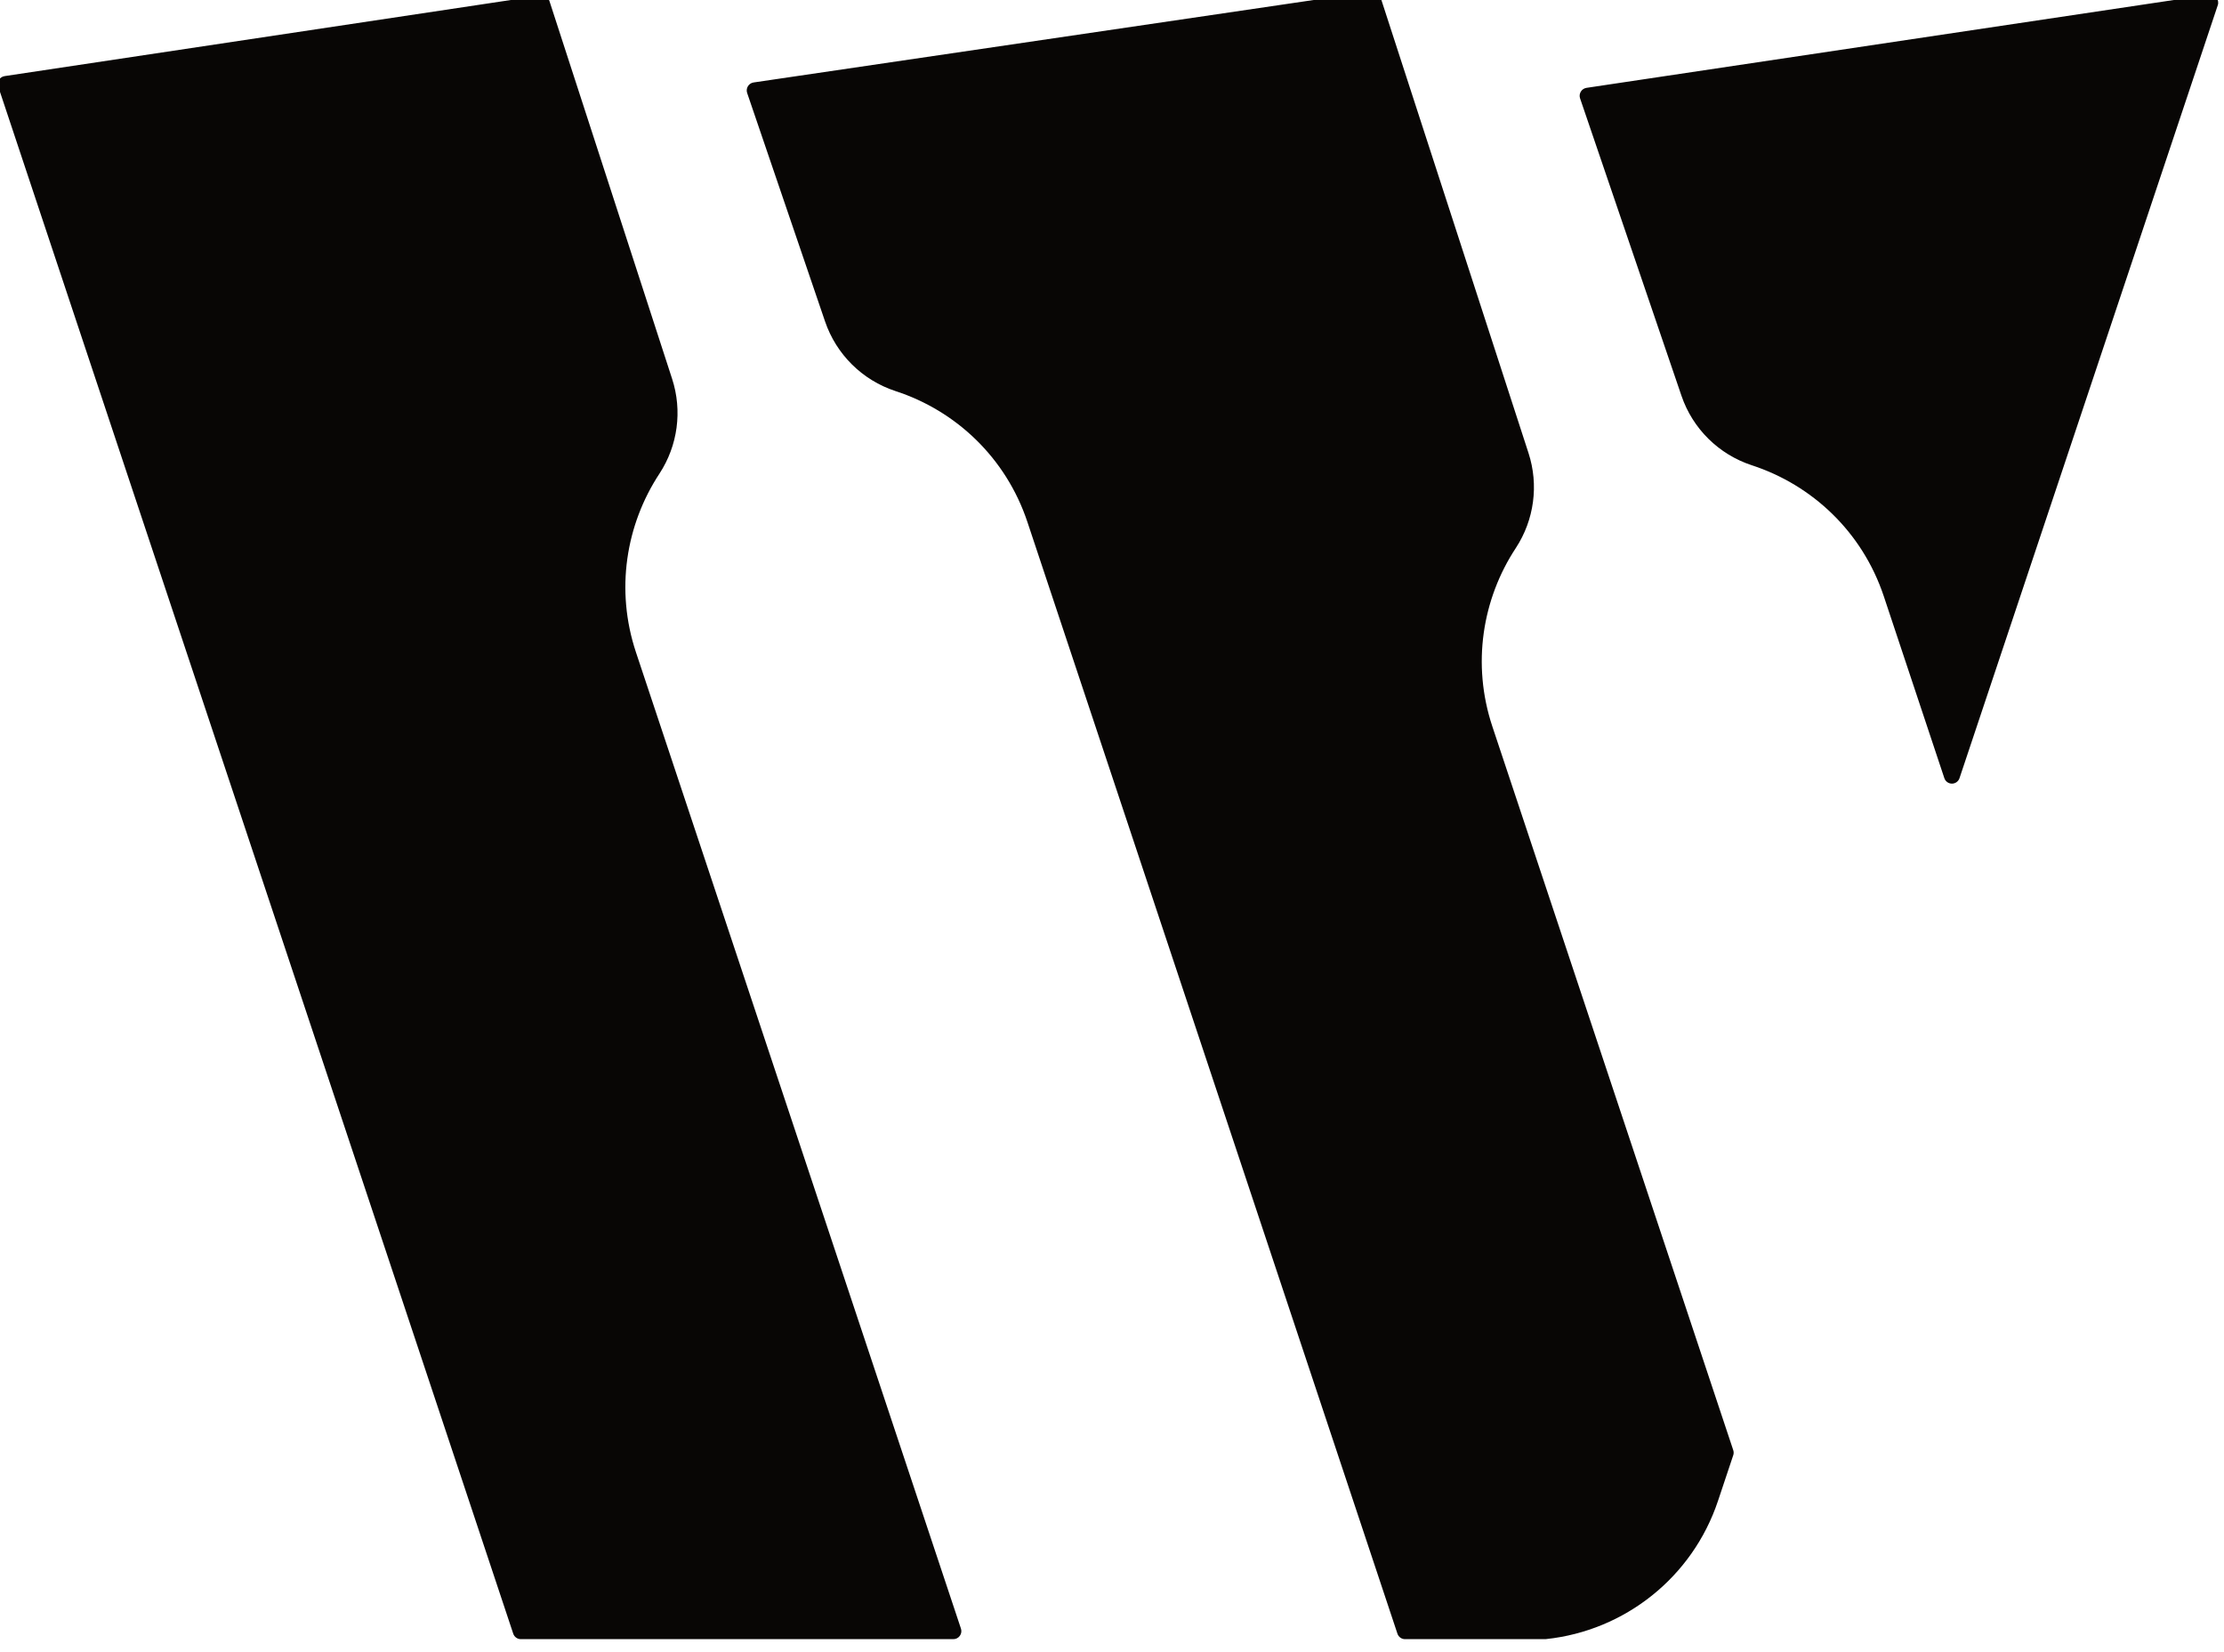 <svg xmlns="http://www.w3.org/2000/svg" xmlns:xlink="http://www.w3.org/1999/xlink" xmlns:serif="http://www.serif.com/" width="100%" height="100%" viewBox="0 0 424 315" xml:space="preserve" style="fill-rule:evenodd;clip-rule:evenodd;stroke-linejoin:round;stroke-miterlimit:2;">    <g transform="matrix(2.055,0,0,3.674,-2097.57,-4488.66)">        <g transform="matrix(0.819,0,0,0.458,741.244,195.09)">            <path d="M341.032,2251.39C340.947,2251.14 340.979,2250.86 341.119,2250.63C341.259,2250.4 341.492,2250.25 341.756,2250.21C349.411,2249.06 395.951,2242.06 402.473,2241.08C402.911,2241.01 403.332,2241.27 403.469,2241.69C407.681,2254.67 414.08,2274.37 417.369,2284.51C418.543,2288.12 418.015,2292.07 415.934,2295.25C412.134,2301.03 410.922,2308.42 413.274,2315.49C413.274,2315.49 446.094,2414.11 450.088,2426.11C450.18,2426.38 450.133,2426.68 449.963,2426.92C449.793,2427.16 449.52,2427.3 449.229,2427.3C441.975,2427.3 405.566,2427.3 400.231,2427.3C399.841,2427.3 399.495,2427.05 399.372,2426.68C395.752,2415.8 345.646,2265.26 341.032,2251.39ZM500.39,2427.3C500,2427.3 499.654,2427.05 499.53,2426.68C496.357,2417.14 457.616,2300.73 457.616,2300.73C455.18,2293.41 449.473,2288.1 442.66,2285.89C438.916,2284.66 435.966,2281.74 434.695,2278.01C434.695,2278.01 427.549,2257.05 425.868,2252.12C425.782,2251.87 425.813,2251.59 425.953,2251.36C426.093,2251.13 426.327,2250.97 426.593,2250.93C434.963,2249.7 489.523,2241.66 496.604,2240.62C497.041,2240.55 497.46,2240.81 497.597,2241.23C500.914,2251.45 510.18,2279.98 514.379,2292.92C515.553,2296.53 515.025,2300.49 512.944,2303.67C509.144,2309.44 507.932,2316.84 510.284,2323.9C510.284,2323.9 535.81,2400.6 537.57,2405.89C537.632,2406.08 537.631,2406.28 537.569,2406.46C537.194,2407.59 535.839,2411.64 535.839,2411.64C532.952,2420.28 525.295,2426.34 516.383,2427.29C516.351,2427.29 516.319,2427.3 516.288,2427.3C515.451,2427.3 503.355,2427.3 500.39,2427.3ZM563.199,2329.75C563.076,2330.12 562.729,2330.37 562.34,2330.37C561.95,2330.37 561.604,2330.12 561.481,2329.75C559.472,2323.71 554.625,2309.15 554.625,2309.15C552.19,2301.83 546.483,2296.52 539.67,2294.3C535.926,2293.07 532.976,2290.16 531.705,2286.43C531.705,2286.43 522.178,2258.48 520.218,2252.73C520.131,2252.48 520.162,2252.2 520.302,2251.97C520.441,2251.74 520.675,2251.58 520.941,2251.54C529.153,2250.31 581.969,2242.41 591.464,2240.99C591.775,2240.95 592.089,2241.06 592.291,2241.3C592.494,2241.55 592.556,2241.88 592.456,2242.17C589.025,2252.45 567.759,2316.1 563.199,2329.75Z" style="fill:rgb(8,6,5);"></path>        </g>    </g>    <g id="Artboard1" transform="matrix(0.171,0,0,0.09,0,0)">        <rect x="0" y="0" width="2480.32" height="3507.87" style="fill:none;"></rect>    </g></svg>